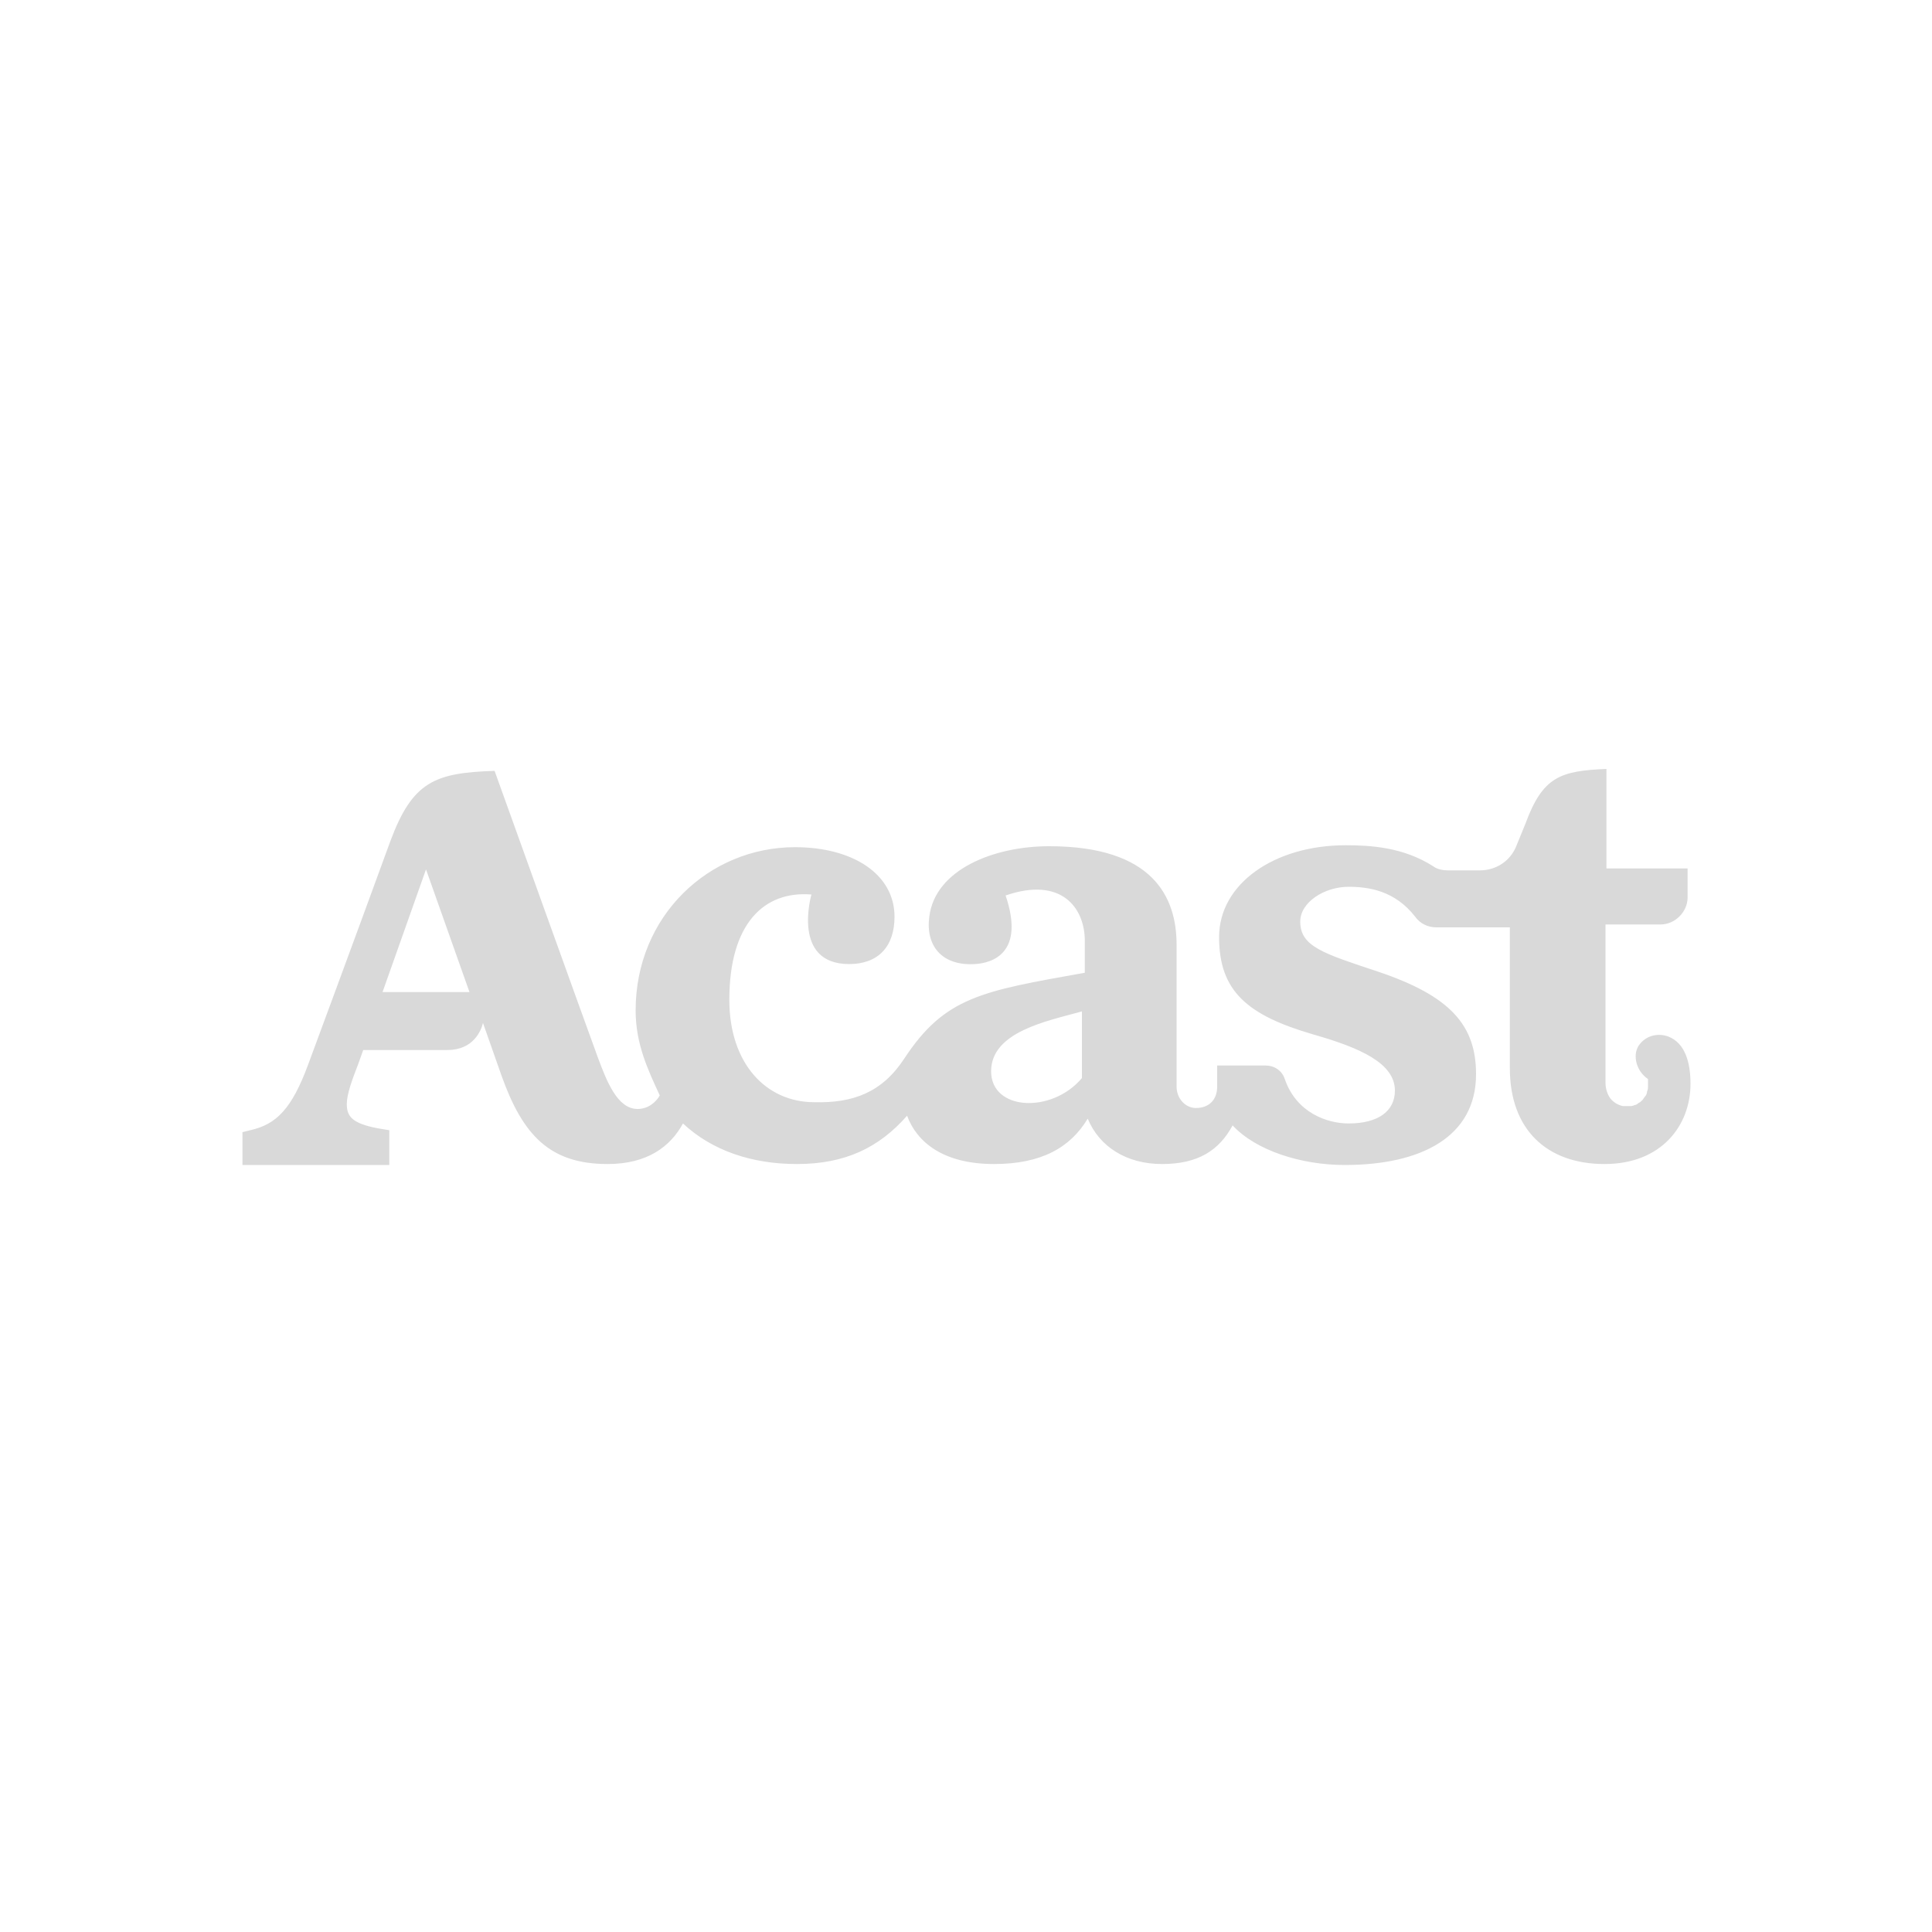 <?xml version="1.0" encoding="utf-8"?>
<!-- Generator: Adobe Illustrator 27.3.1, SVG Export Plug-In . SVG Version: 6.00 Build 0)  -->
<svg version="1.1" id="Layer_1" focusable="false" xmlns="http://www.w3.org/2000/svg" xmlns:xlink="http://www.w3.org/1999/xlink"
	 x="0px" y="0px" viewBox="0 0 200 200" style="enable-background:new 0 0 200 200;" xml:space="preserve">
<style type="text/css">
	.st0{fill:#D9D9D9;}
</style>
<path class="st0" d="M175,112.2c0-2.1-0.5-4.2-2.3-4.9c-1.1-0.4-2.4-0.1-3.1,1c-0.6,1-0.2,2.6,1,3.4c0,0,0,0.1,0,0.1
	c0,0,0,0.1,0,0.1c0,0.1,0,0.1,0,0.2c0,0.1,0,0.2,0,0.3c0,0.2,0,0.4-0.1,0.6c0,0.2-0.1,0.4-0.2,0.5c-0.1,0.1-0.2,0.3-0.3,0.4
	c-0.1,0.1-0.2,0.2-0.4,0.3c-0.1,0.1-0.3,0.2-0.4,0.2c-0.2,0.1-0.3,0.1-0.5,0.1c-0.2,0-0.4,0-0.7,0c-0.5-0.1-1-0.4-1.3-0.8
	c-0.3-0.4-0.5-1-0.5-1.6c0-0.1,0-0.3,0-0.4c0-0.2,0-0.4,0-0.6c0-0.3,0-0.5,0-0.8c0-0.3,0-0.6,0-0.9c0-0.3,0-0.7,0-1
	c0-0.4,0-0.8,0-1.2c0-0.4,0-0.8,0-1.2c0-0.4,0-0.8,0-1.3s0-0.9,0-1.3c0-0.4,0-0.9,0-1.3s0-0.8,0-1.2c0-0.4,0-0.8,0-1.2
	c0-0.3,0-0.7,0-1.1c0-0.3,0-0.6,0-0.9c0-0.3,0-0.5,0-0.8c0-0.2,0-0.4,0-0.6c0-0.1,0-0.3,0-0.4c0-0.1,0-0.1,0-0.2v0h5.7
	c1.5,0,2.8-1.3,2.8-2.8v-3h-8.4V79.6c-4.8,0.2-6.6,0.8-8.4,5.7l-0.9,2.2c-0.6,1.6-2.1,2.6-3.8,2.6h-3.3c-0.5,0-1.1-0.1-1.5-0.4
	c-3.1-2-6.5-2.2-9.1-2.2c-7.4,0-13.1,4-13.1,9.5c0,5.6,2.9,8.1,9.8,10.1c4.9,1.4,8.4,3,8.4,5.8c0,2.1-1.7,3.4-4.8,3.4
	c-2.2,0-5.4-1.1-6.6-4.6c-0.3-0.9-1.1-1.4-2-1.4H126v2.2c0,1.3-0.8,2.2-2.2,2.2c-1.1,0-2-1-2-2.2l0-0.5V97.8
	c0-4.9-2.4-10.2-13.2-10.2c-5.7,0-11.8,2.4-12.4,7.3c-0.4,3,1.3,5.1,4.7,4.9c1.9-0.1,5.2-1.2,3.2-7.1c5.8-2,8.2,1.3,8.2,4.7v3.3
	c-10.7,1.9-14.5,2.5-18.7,8.9c-2.3,3.5-5.3,4.6-9.3,4.5c-5,0-8.8-4-8.8-10.6c0-7.9,3.6-11.3,8.5-10.9c0,0-2.1,7.2,3.9,7.2
	c3,0,4.7-1.8,4.7-4.9c0-4.4-4.3-7.2-10.3-7.2c-8.9,0-16.5,7.1-16.5,16.9c0,3.5,1.3,6.2,2.5,8.8c-0.4,0.7-1.2,1.4-2.3,1.4
	c-2.1,0-3.2-2.9-4.1-5.3c-1-2.7-10.7-29.7-10.7-29.7c-6.2,0.2-8.5,1.1-10.8,7.3c-3.5,9.6-8.5,23.1-8.5,23.1c-1.7,4.6-3.3,6.2-6,6.8
	l-0.8,0.2v3.4h15.2V117l-1.2-0.2c-2.6-0.5-3.2-1.2-3.2-2.5c0-1,0.5-2.4,1.2-4.2l0.5-1.4h8.7c2.7,0,3.5-2,3.7-2.8l1.9,5.4
	c2.2,6.2,5,9.2,11,9.2c4.1,0,6.5-1.8,7.8-4.2c3,2.8,7.1,4.2,11.8,4.2c5,0,8.5-1.7,11.4-5c1,2.7,3.7,5,9,5c4.9,0,7.9-1.7,9.7-4.7
	c1.2,2.9,4,4.7,7.7,4.7c3.7,0,5.9-1.4,7.3-4c2.4,2.6,7.1,4.1,11.6,4.1c7.9,0,13.6-2.9,13.6-9.4c0-5.1-2.7-8.1-10.1-10.6
	c-5.7-1.9-8.1-2.6-8.1-5.2c0-2,2.5-3.6,5-3.6c2.1,0,4.8,0.4,6.9,3.1c0.5,0.7,1.3,1.1,2.2,1.1h1.9h5.7v14.6c0,6.3,3.8,9.9,9.8,9.9
	c0,0,0,0,0,0C172,120.5,175,116.5,175,112.2z M39.6,102.7L44.1,90l4.5,12.7H39.6z M112,111.6c-3.1,3.7-9.4,3.4-9.4-0.7
	s5.8-5.2,9.4-6.2V111.6z"/>
</svg>
